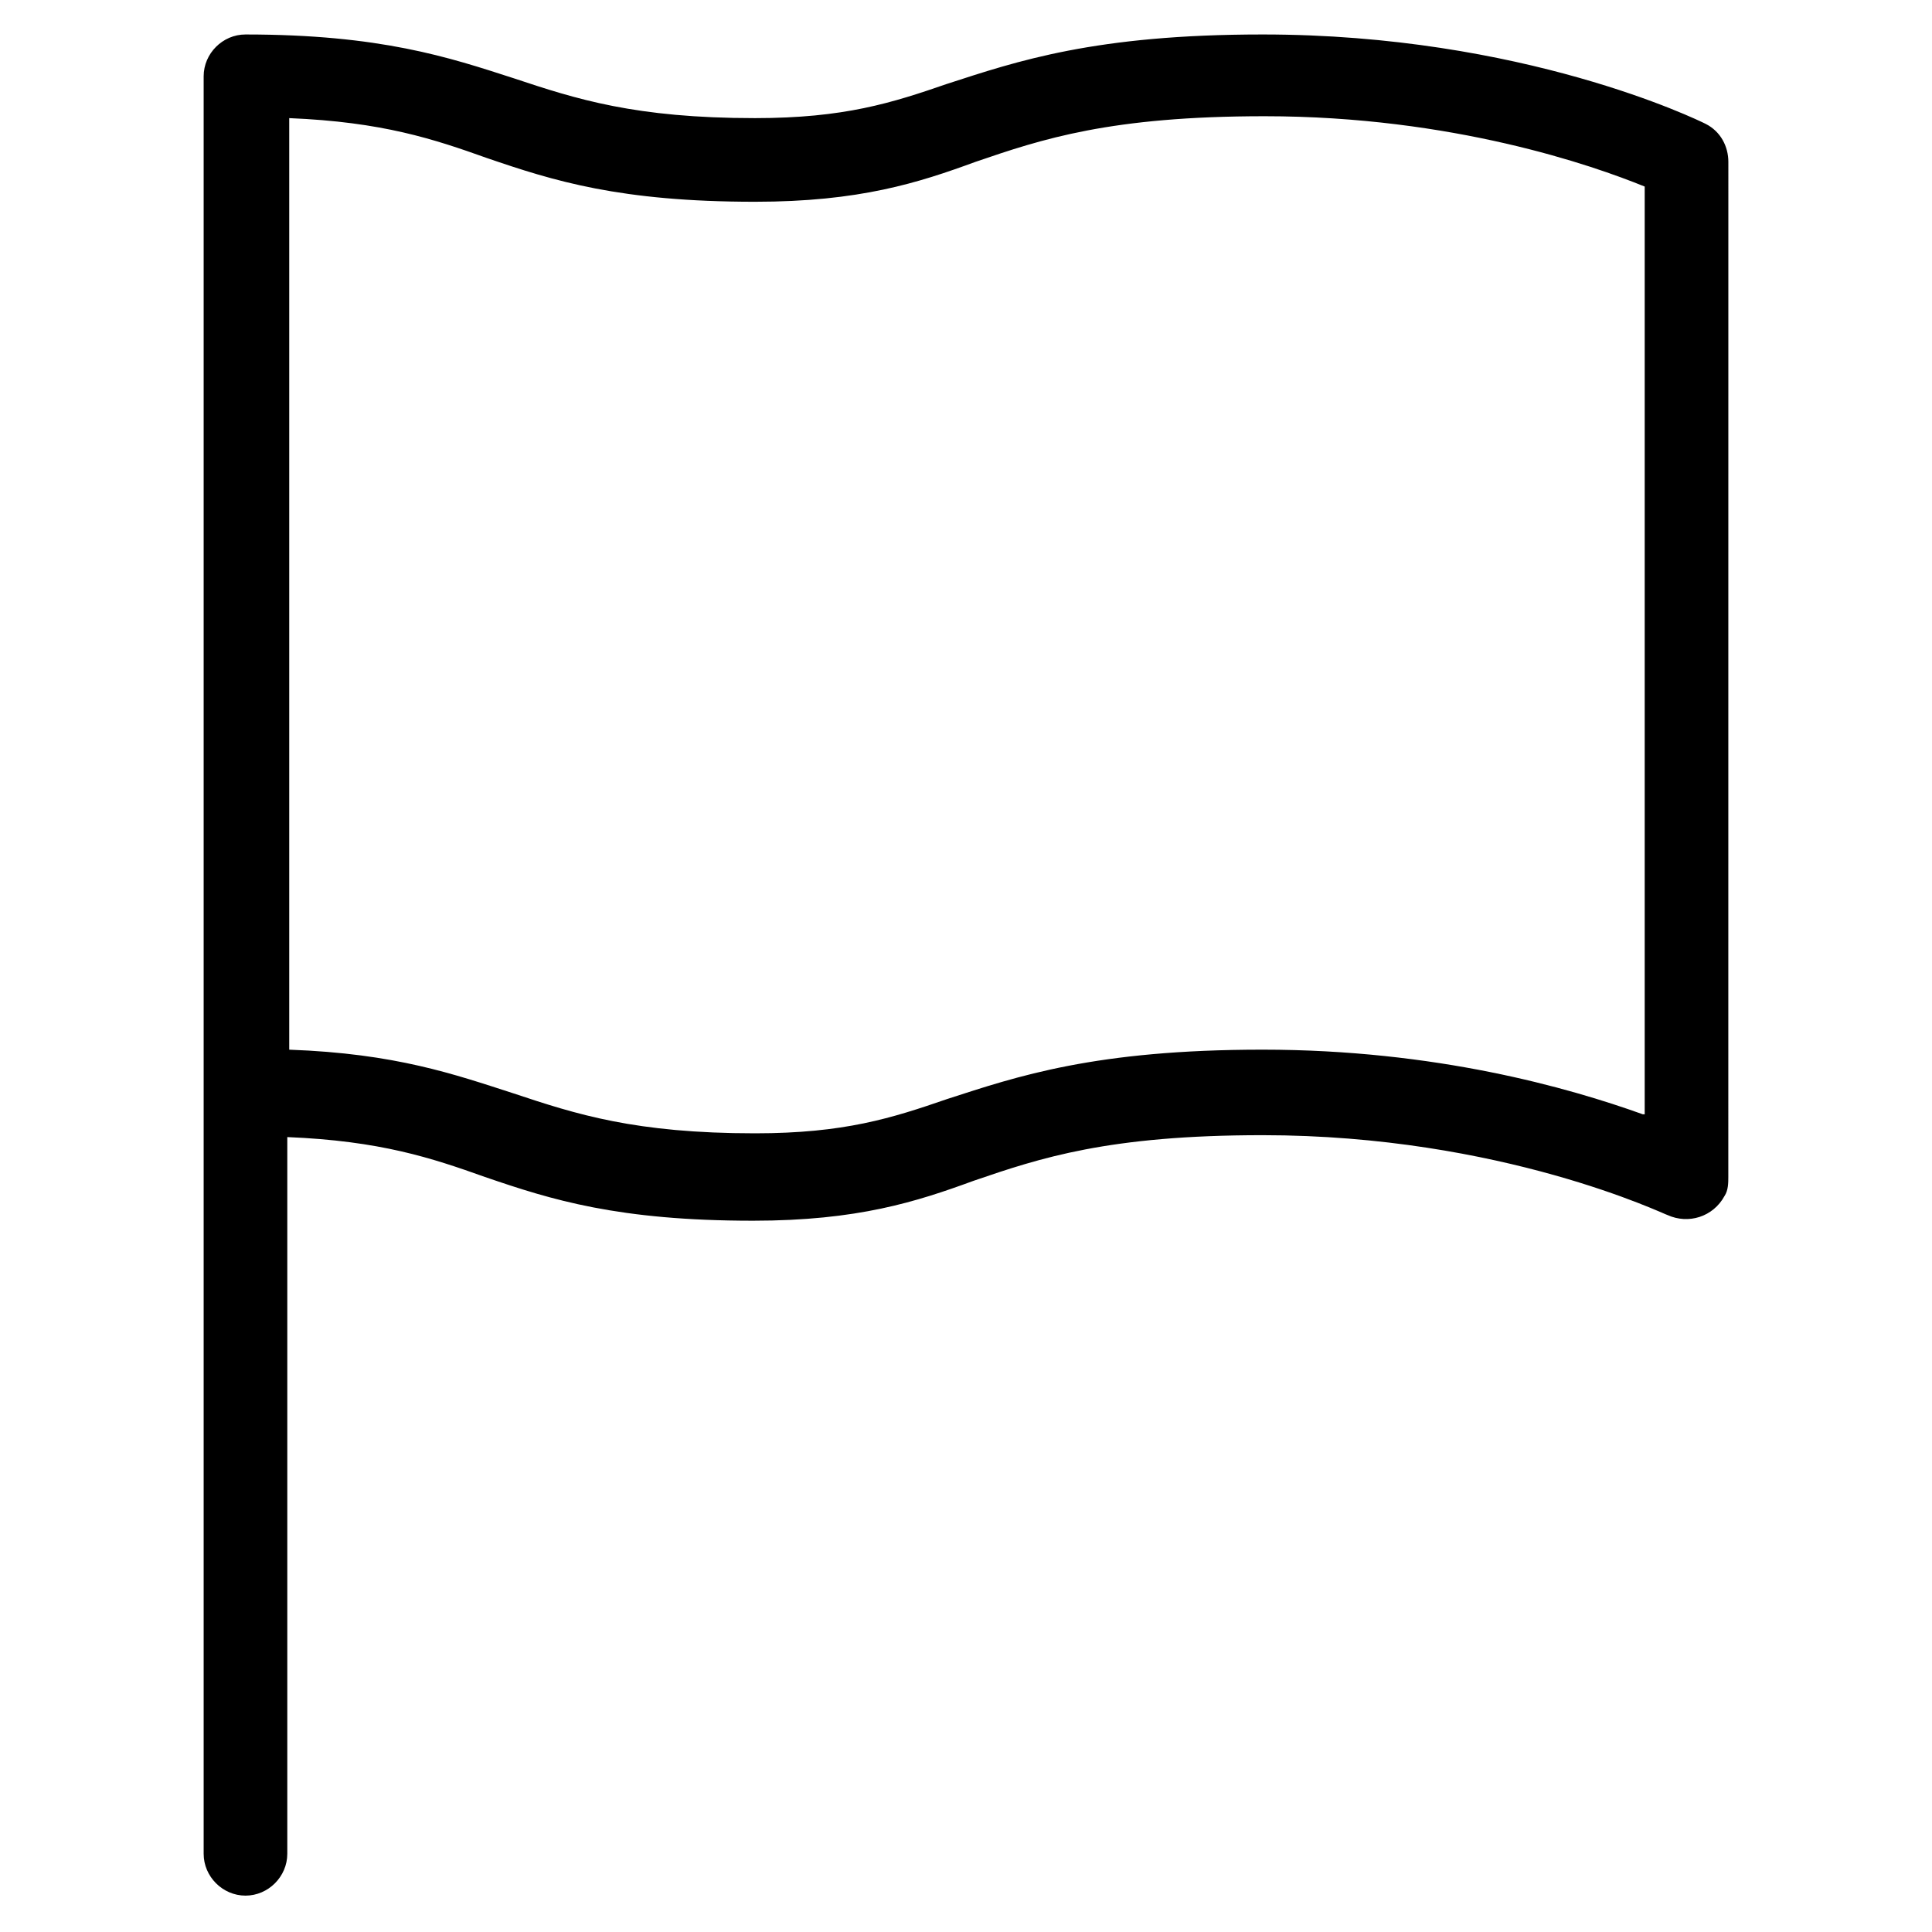 <?xml version="1.0" encoding="UTF-8"?>
<!-- Uploaded to: ICON Repo, www.iconrepo.com, Generator: ICON Repo Mixer Tools -->
<svg fill="#000000" width="800px" height="800px" version="1.1" viewBox="144 144 512 512" xmlns="http://www.w3.org/2000/svg">
 <path d="m602.03 186.89c0-4.031-2.016-8.062-6.047-10.078-2.016-1.004-48.367-23.676-117.39-23.676-44.336 0-64.992 7.051-83.633 13.098-14.609 5.039-27.207 9.07-50.883 9.07-31.738 0-47.359-5.039-63.984-10.578-17.133-5.547-35.27-11.59-71.039-11.59-6.047 0-11.082 5.039-11.082 11.082v471.06c0 6.047 5.039 11.082 11.082 11.082 6.047 0 11.082-5.039 11.082-11.082v-189.94c24.688 1.008 38.289 5.543 52.395 10.578 17.633 6.047 35.266 11.586 71.039 11.586 27.711 0 43.328-5.039 58.441-10.578 17.633-6.047 35.77-12.09 76.578-12.09 63.48 0 106.81 21.16 107.31 21.16 5.543 2.519 12.09 0.504 15.113-5.039 1.008-1.512 1.008-3.527 1.008-5.039zm-22.672 252.41c-19.648-7.055-54.914-17.129-100.76-17.129-44.336 0-64.992 7.055-83.633 13.098-14.609 5.039-27.207 9.07-50.883 9.07-31.738 0-47.359-5.039-63.984-10.578-15.617-5.039-31.234-10.578-59.449-11.586v-246.87c24.688 1.008 38.289 5.543 52.395 10.578 17.633 6.047 35.266 11.586 71.039 11.586 27.711 0 43.328-5.039 58.441-10.578 17.633-6.047 35.77-12.09 76.578-12.09 49.879 0 87.16 13.098 100.76 18.641v245.86z"/>
</svg>